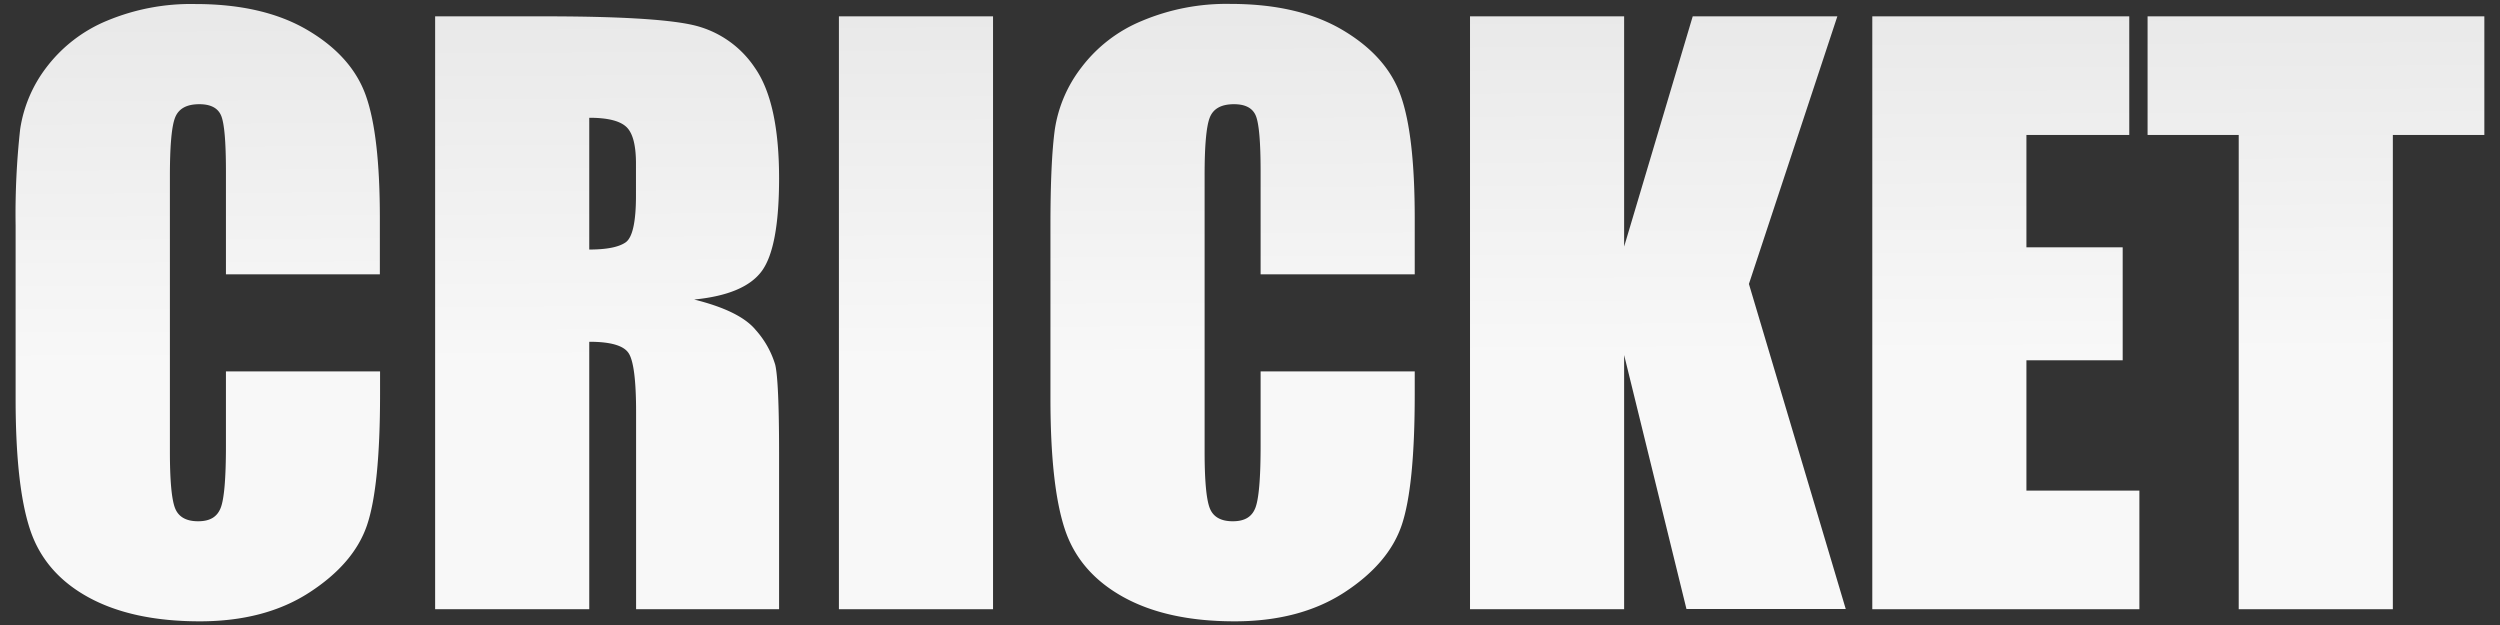 <svg id="Layer_1" data-name="Layer 1" xmlns="http://www.w3.org/2000/svg" xmlns:xlink="http://www.w3.org/1999/xlink" viewBox="0 0 619.64 155"><rect x="0" y="0" width="619.64" height="155" fill="#333333" stroke="none"/><defs><style>.cls-1{fill:url(#linear-gradient);}.cls-2{fill:url(#linear-gradient-2);}.cls-3{fill:url(#linear-gradient-3);}.cls-4{fill:url(#linear-gradient-4);}.cls-5{fill:url(#linear-gradient-5);}.cls-6{fill:url(#linear-gradient-6);}.cls-7{fill:url(#linear-gradient-7);}</style><linearGradient id="linear-gradient" x1="48.58" y1="-0.77" x2="49.09" y2="90.74" gradientUnits="userSpaceOnUse"><stop offset="0" stop-color="#e8e8e8"/><stop offset="1" stop-color="#f8f8f8"/></linearGradient><linearGradient id="linear-gradient-2" x1="149.95" y1="-1.33" x2="150.45" y2="90.18" xlink:href="#linear-gradient"/><linearGradient id="linear-gradient-3" x1="226.59" y1="-1.76" x2="227.09" y2="89.76" xlink:href="#linear-gradient"/><linearGradient id="linear-gradient-4" x1="305.07" y1="-2.19" x2="305.58" y2="89.32" xlink:href="#linear-gradient"/><linearGradient id="linear-gradient-5" x1="410.07" y1="-2.77" x2="410.57" y2="88.74" xlink:href="#linear-gradient"/><linearGradient id="linear-gradient-6" x1="496.41" y1="-3.25" x2="496.91" y2="88.27" xlink:href="#linear-gradient"/><linearGradient id="linear-gradient-7" x1="573.9" y1="-3.67" x2="574.41" y2="87.84" xlink:href="#linear-gradient"/></defs><path class="cls-1" d="M94.15,68H56V42.49q0-11.13-1.22-13.9t-5.4-2.76c-3.15,0-5.14,1.12-6,3.36s-1.27,7.07-1.27,14.51v68.23q0,10.71,1.27,14c.85,2.18,2.75,3.27,5.72,3.27s4.7-1.09,5.58-3.27S56,118.59,56,110.53V92.06h38.2v5.73q0,22.8-3.22,32.34T76.68,146.85Q65.67,154,49.51,154,32.73,154,21.84,148T7.41,131.12Q3.87,120.37,3.87,98.78V55.86A192.13,192.13,0,0,1,5,32a33.32,33.32,0,0,1,6.49-15.28,36.16,36.16,0,0,1,15-11.57A53.93,53.93,0,0,1,48.42,1Q65.3,1,76.28,7.49T90.7,23.76q3.45,9.73,3.45,30.3Z"/><path class="cls-2" d="M107.85,4.05h27q27,0,36.61,2.09A25.16,25.16,0,0,1,187.1,16.8q6,8.58,6,27.36,0,17.15-4.27,23t-16.78,7.08q11.34,2.81,15.24,7.53a22.62,22.62,0,0,1,4.86,8.66q.94,4,.95,21.73V151H157.66V102.13q0-11.79-1.86-14.61t-9.75-2.81V151h-38.2Zm38.2,25.14V61.85q6.44,0,9-1.77t2.58-11.48V40.53c0-4.66-.83-7.71-2.49-9.17S150.46,29.19,146.05,29.19Z"/><path class="cls-3" d="M246.13,4.05V151h-38.2V4.05Z"/><path class="cls-4" d="M350.65,68h-38.2V42.49q0-11.13-1.23-13.9t-5.39-2.76q-4.72,0-6,3.36T298.57,43.7v68.23q0,10.71,1.27,14c.84,2.18,2.75,3.27,5.71,3.27s4.71-1.09,5.58-3.27,1.32-7.31,1.32-15.37V92.06h38.2v5.73q0,22.8-3.22,32.34t-14.25,16.72Q322.15,154,306,154q-16.78,0-27.68-6.08t-14.42-16.83q-3.54-10.75-3.54-32.34V55.86q0-15.87,1.09-23.82A33.21,33.21,0,0,1,268,16.76a36,36,0,0,1,15-11.57,53.93,53.93,0,0,1,22-4.22q16.88,0,27.85,6.52T347.2,23.76q3.45,9.73,3.45,30.3Z"/><path class="cls-5" d="M455.4,4.05,433.48,70.38l24,80.57H418L402.55,88v63h-38.2V4.05h38.2V61.12l17-57.07Z"/><path class="cls-6" d="M464.06,4.05h63.69v29.4H502.26V61.3h23.86v28H502.26v32.3h28V151H464.06Z"/><path class="cls-7" d="M615.76,4.05v29.4H593.08V151h-38.2V33.45H532.29V4.05Z"/></svg>
